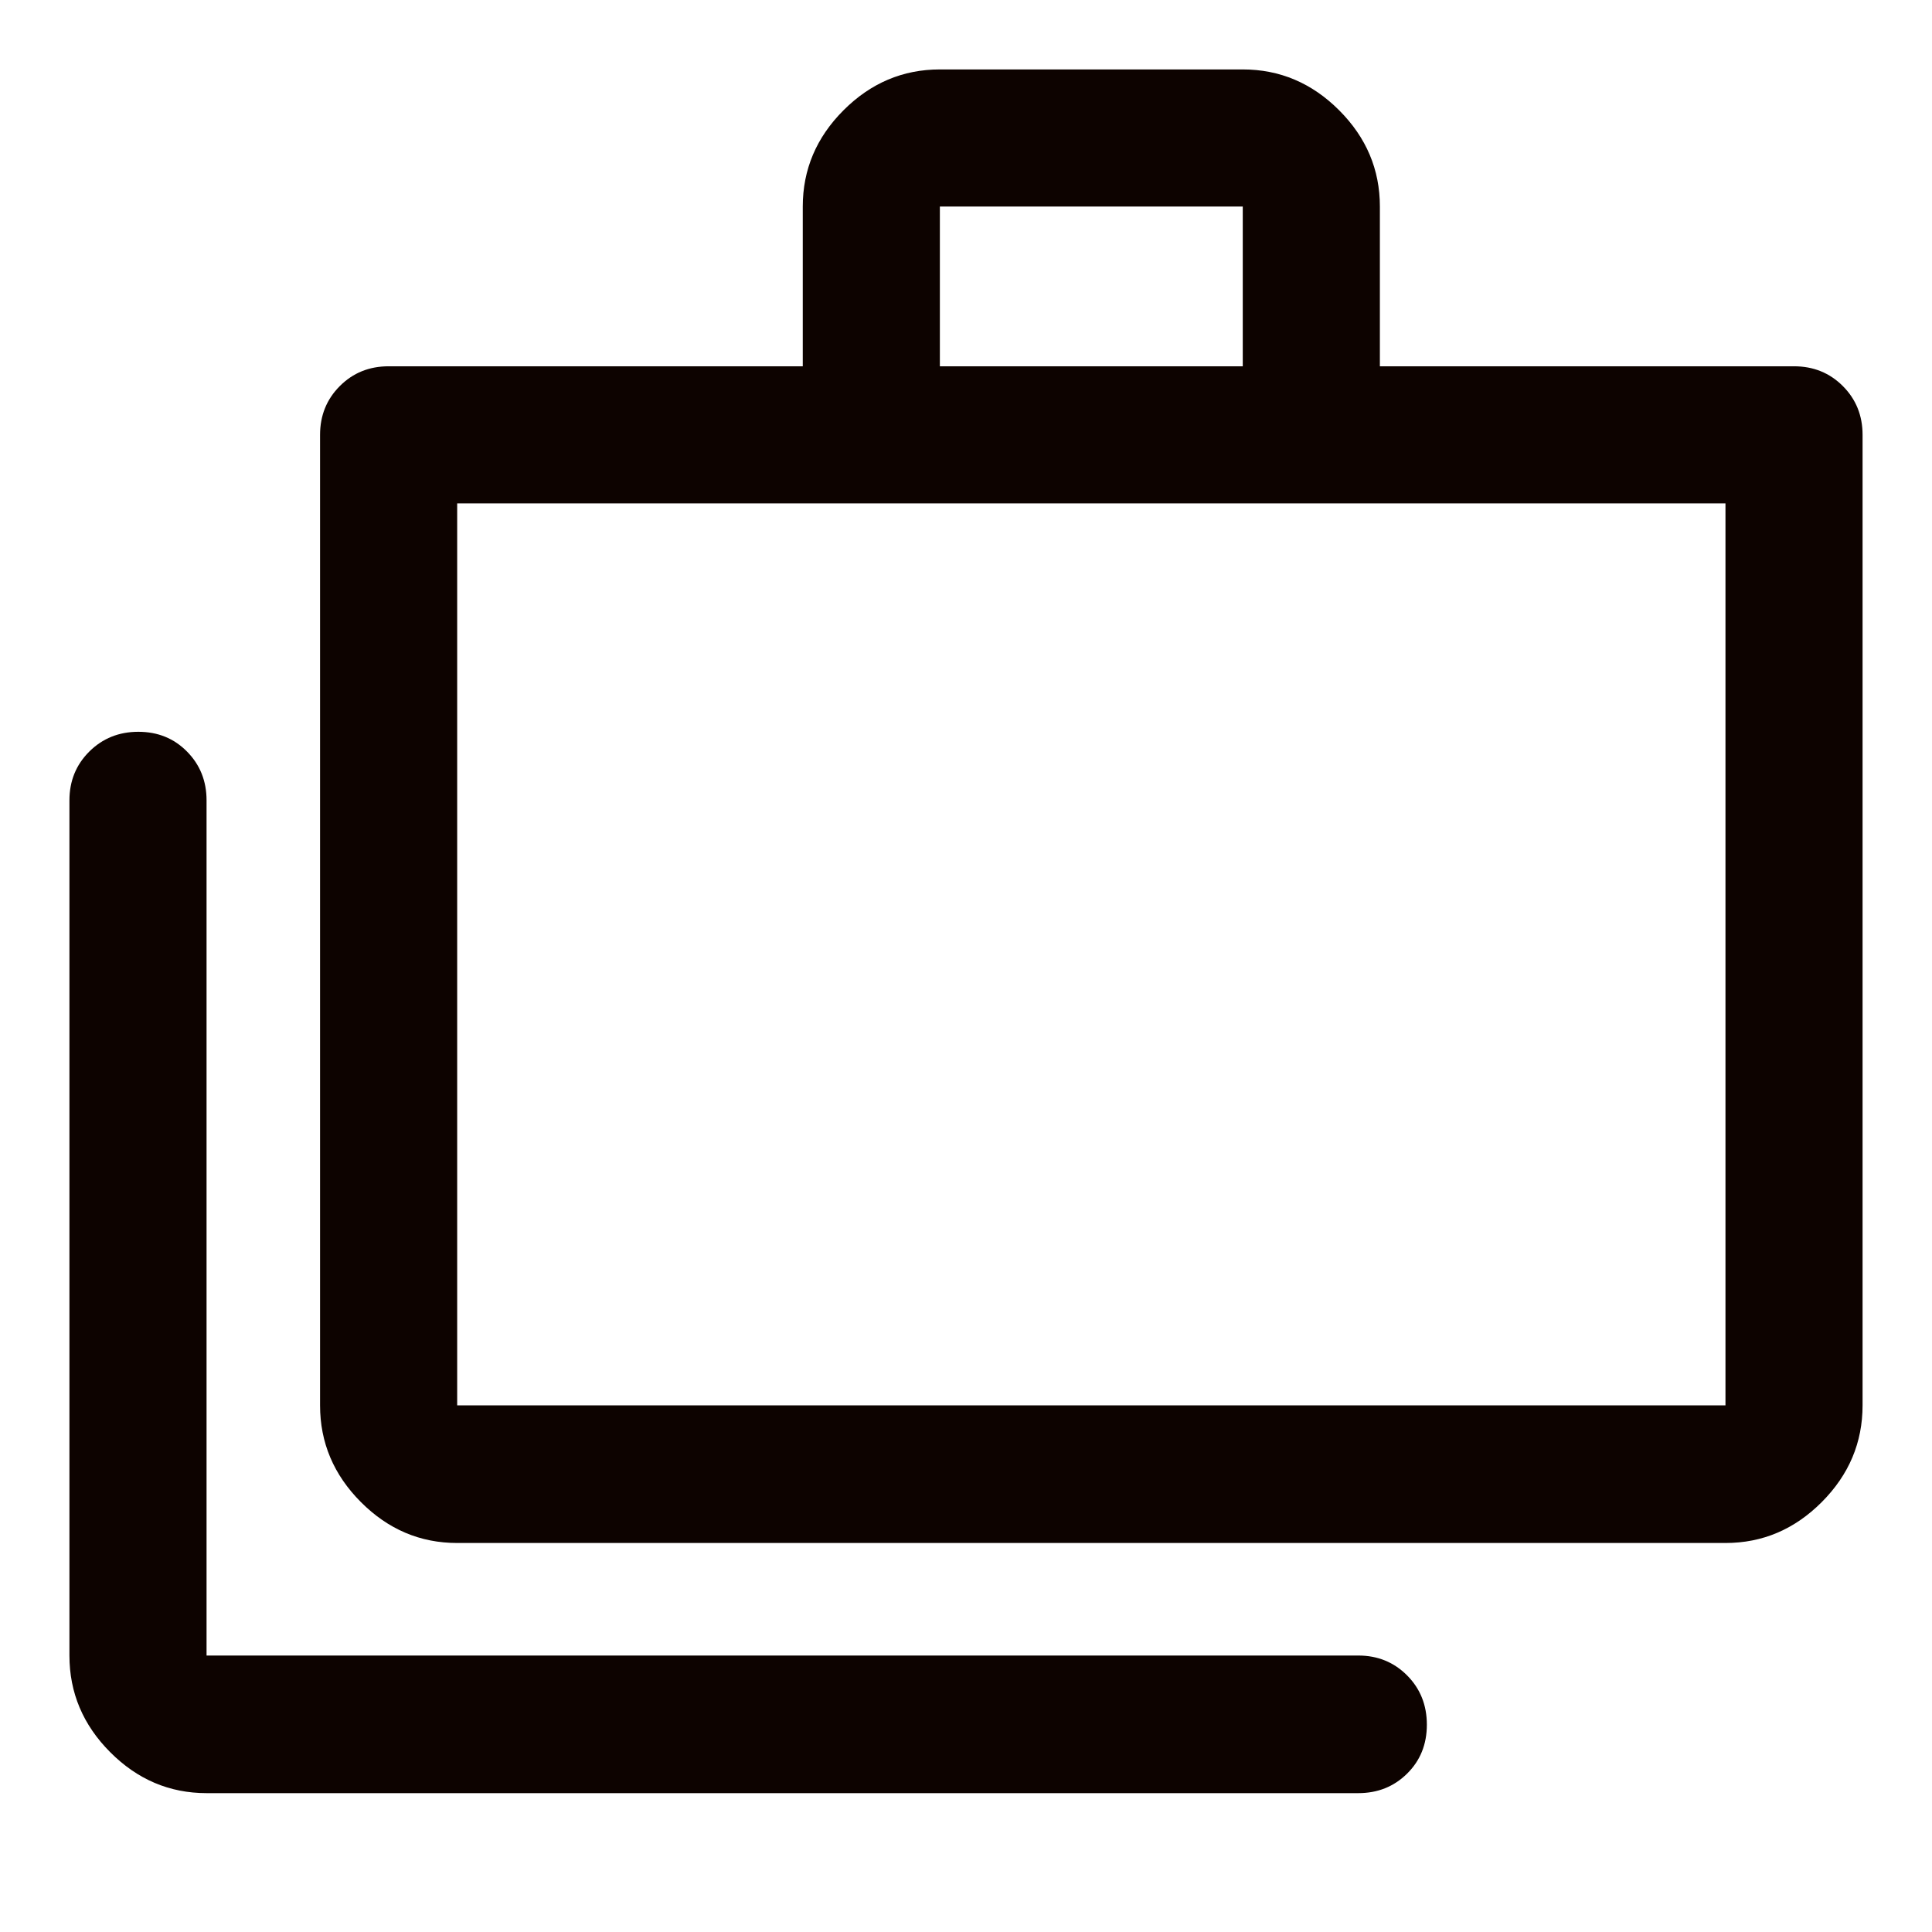 <svg width="80" height="80" viewBox="0 0 80 80" fill="none" xmlns="http://www.w3.org/2000/svg">
<g id="cases">
<path id="Vector" d="M8.553 74.25C7.019 74.25 5.69 73.685 4.564 72.555C3.438 71.426 2.875 70.091 2.875 68.552V33.142C2.875 32.34 3.149 31.666 3.697 31.121C4.246 30.575 4.923 30.302 5.728 30.302C6.534 30.302 7.206 30.575 7.744 31.121C8.283 31.666 8.553 32.34 8.553 33.142V68.552H56.244C57.046 68.552 57.719 68.827 58.265 69.375C58.811 69.923 59.083 70.604 59.083 71.416C59.083 72.228 58.811 72.903 58.265 73.442C57.719 73.981 57.046 74.25 56.244 74.25H8.553ZM18.931 63.892C17.398 63.892 16.069 63.327 14.943 62.197C13.816 61.067 13.253 59.733 13.253 58.194V18.006C13.253 17.204 13.526 16.531 14.072 15.985C14.617 15.439 15.291 15.167 16.093 15.167H33.241V8.553C33.241 7.019 33.804 5.69 34.93 4.564C36.056 3.438 37.385 2.875 38.918 2.875H51.46C52.993 2.875 54.323 3.438 55.449 4.564C56.575 5.69 57.138 7.019 57.138 8.553V15.167H74.286C75.088 15.167 75.761 15.439 76.307 15.985C76.852 16.531 77.125 17.204 77.125 18.006V58.194C77.125 59.733 76.562 61.067 75.436 62.197C74.31 63.327 72.981 63.892 71.448 63.892H18.931ZM18.931 58.194H71.448V20.844H18.931V58.194ZM38.918 15.167H51.46V8.553H38.918V15.167Z" fill="#0D0300"/>
</g>
</svg>
